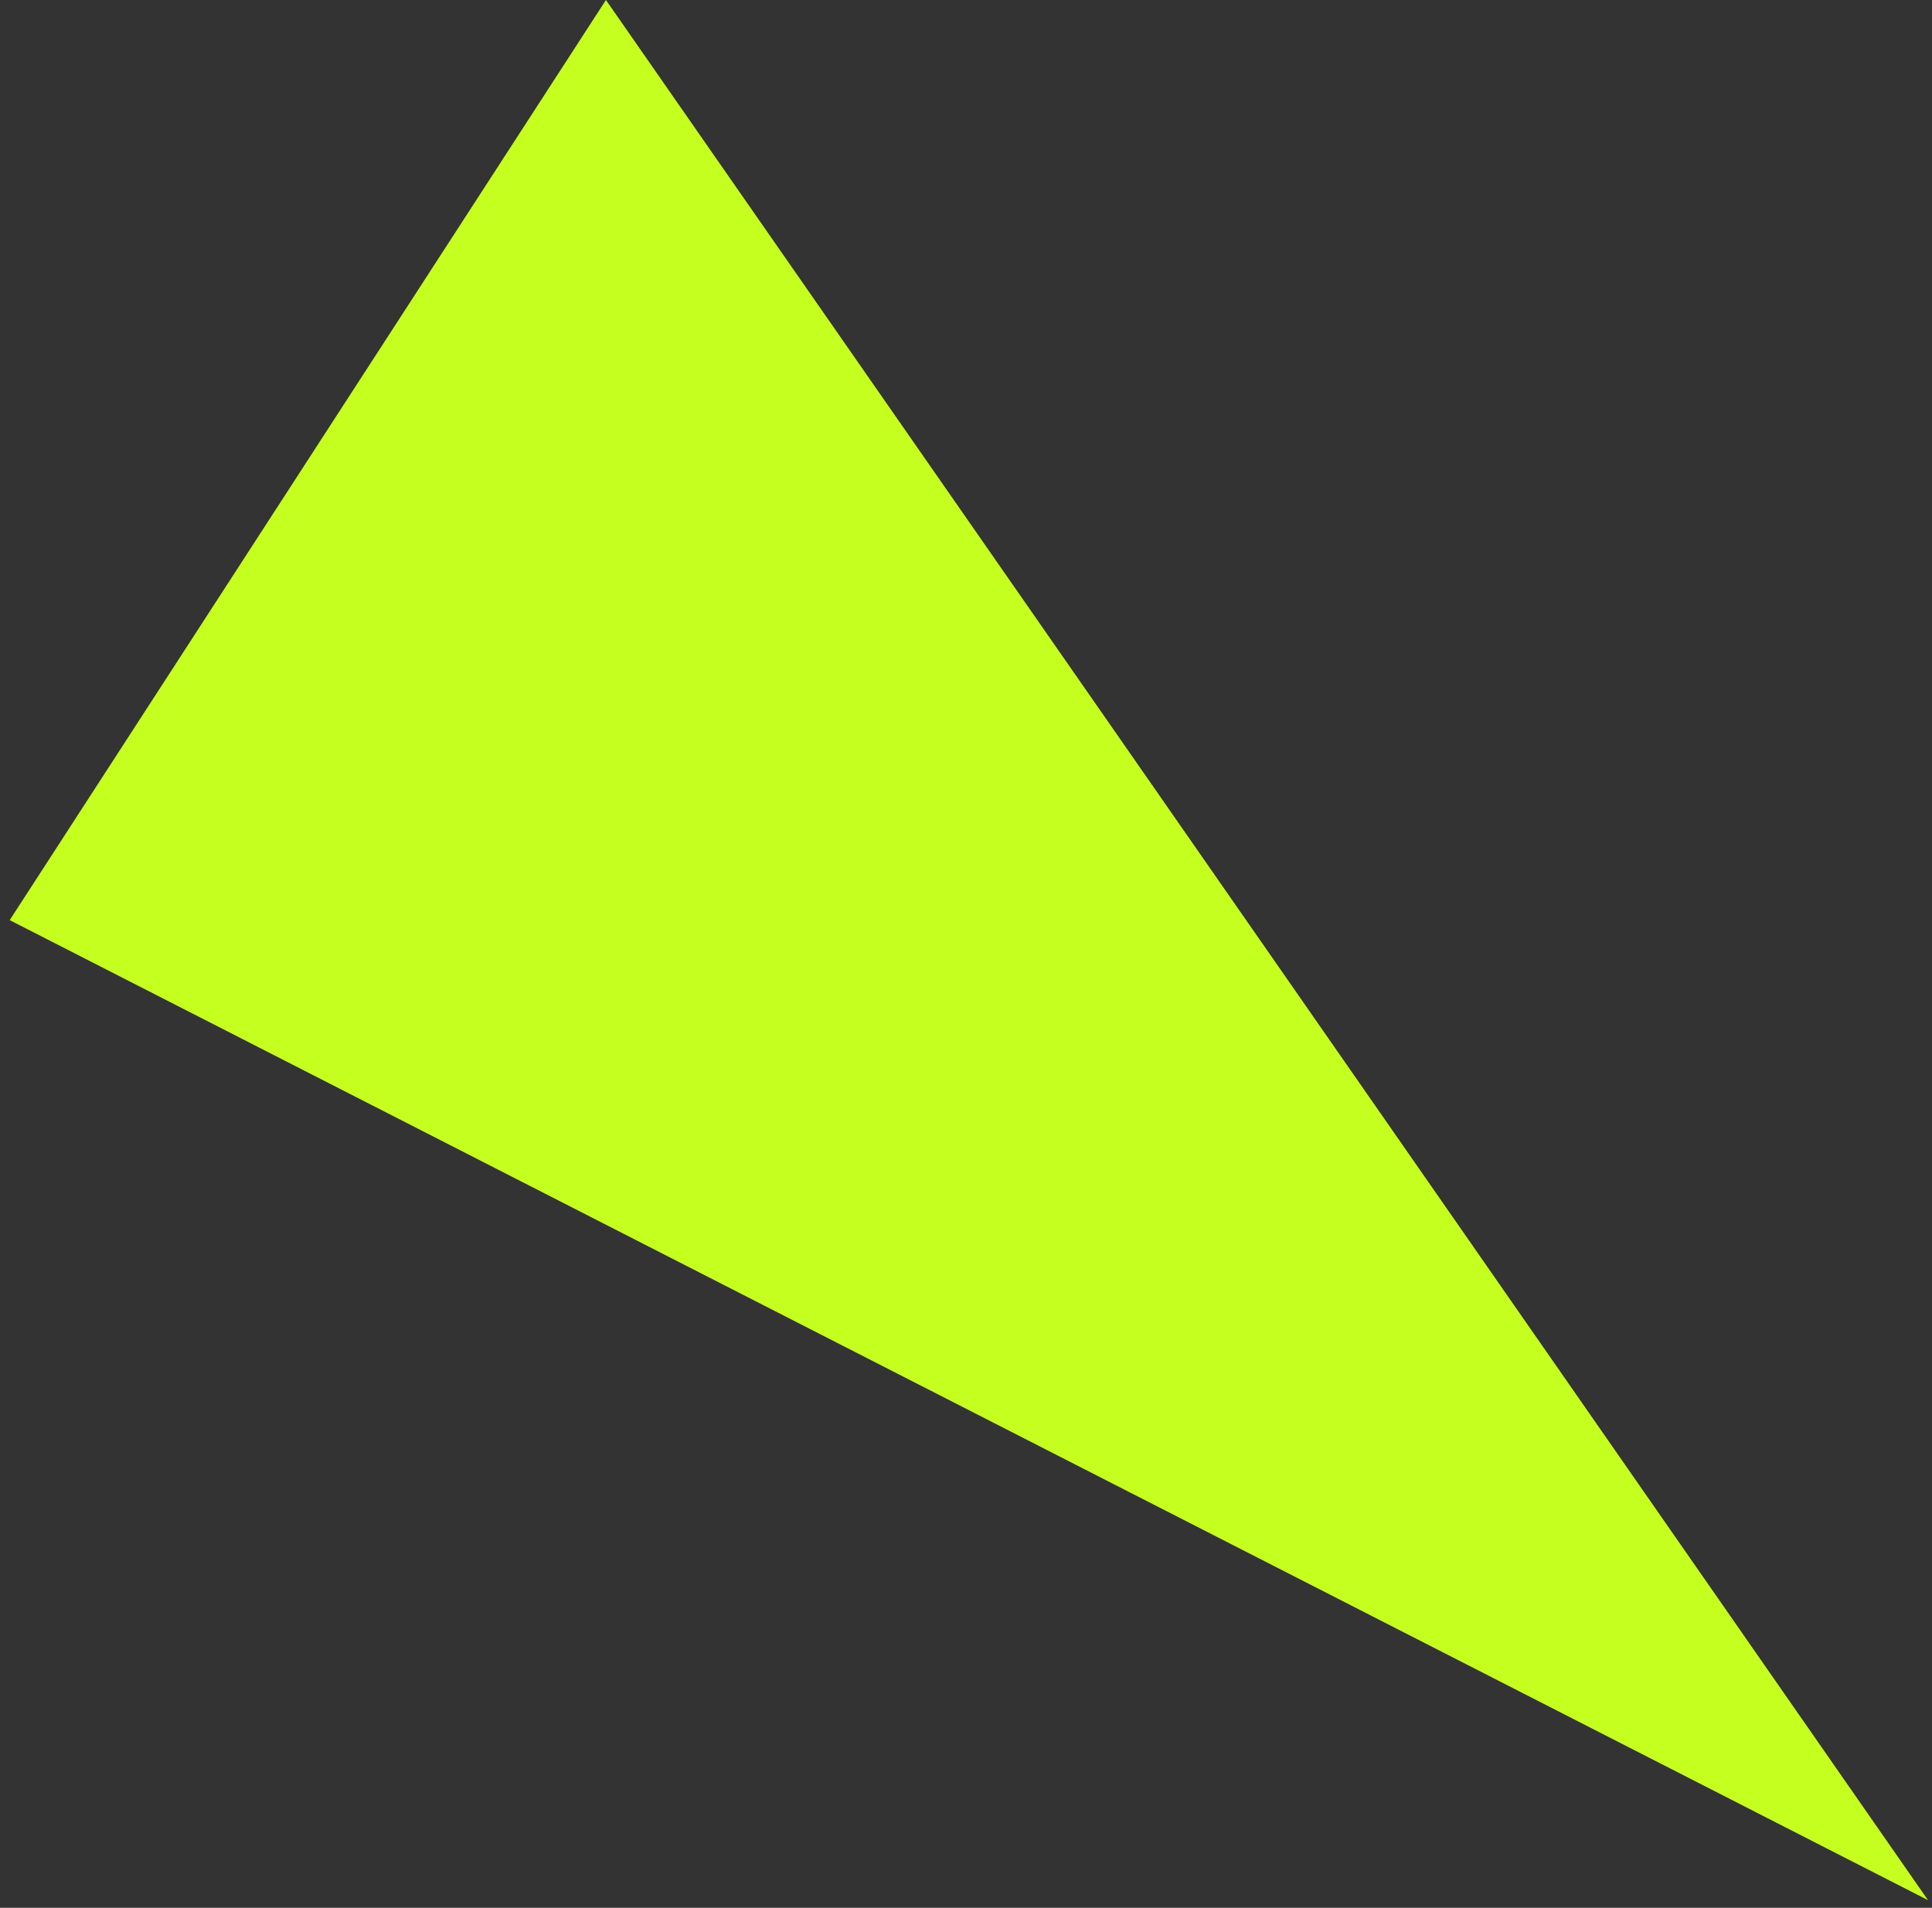 <?xml version="1.0" encoding="UTF-8"?> <svg xmlns="http://www.w3.org/2000/svg" width="160" height="158" viewBox="0 0 160 158" fill="none"><rect x="0" y="0" width="160" height="158" fill="#333333" stroke="none"/> <path d="M0.803 76.203L50.181 0L159.67 157.367L0.803 76.203Z" fill="#C4FF1F"></path> </svg> 